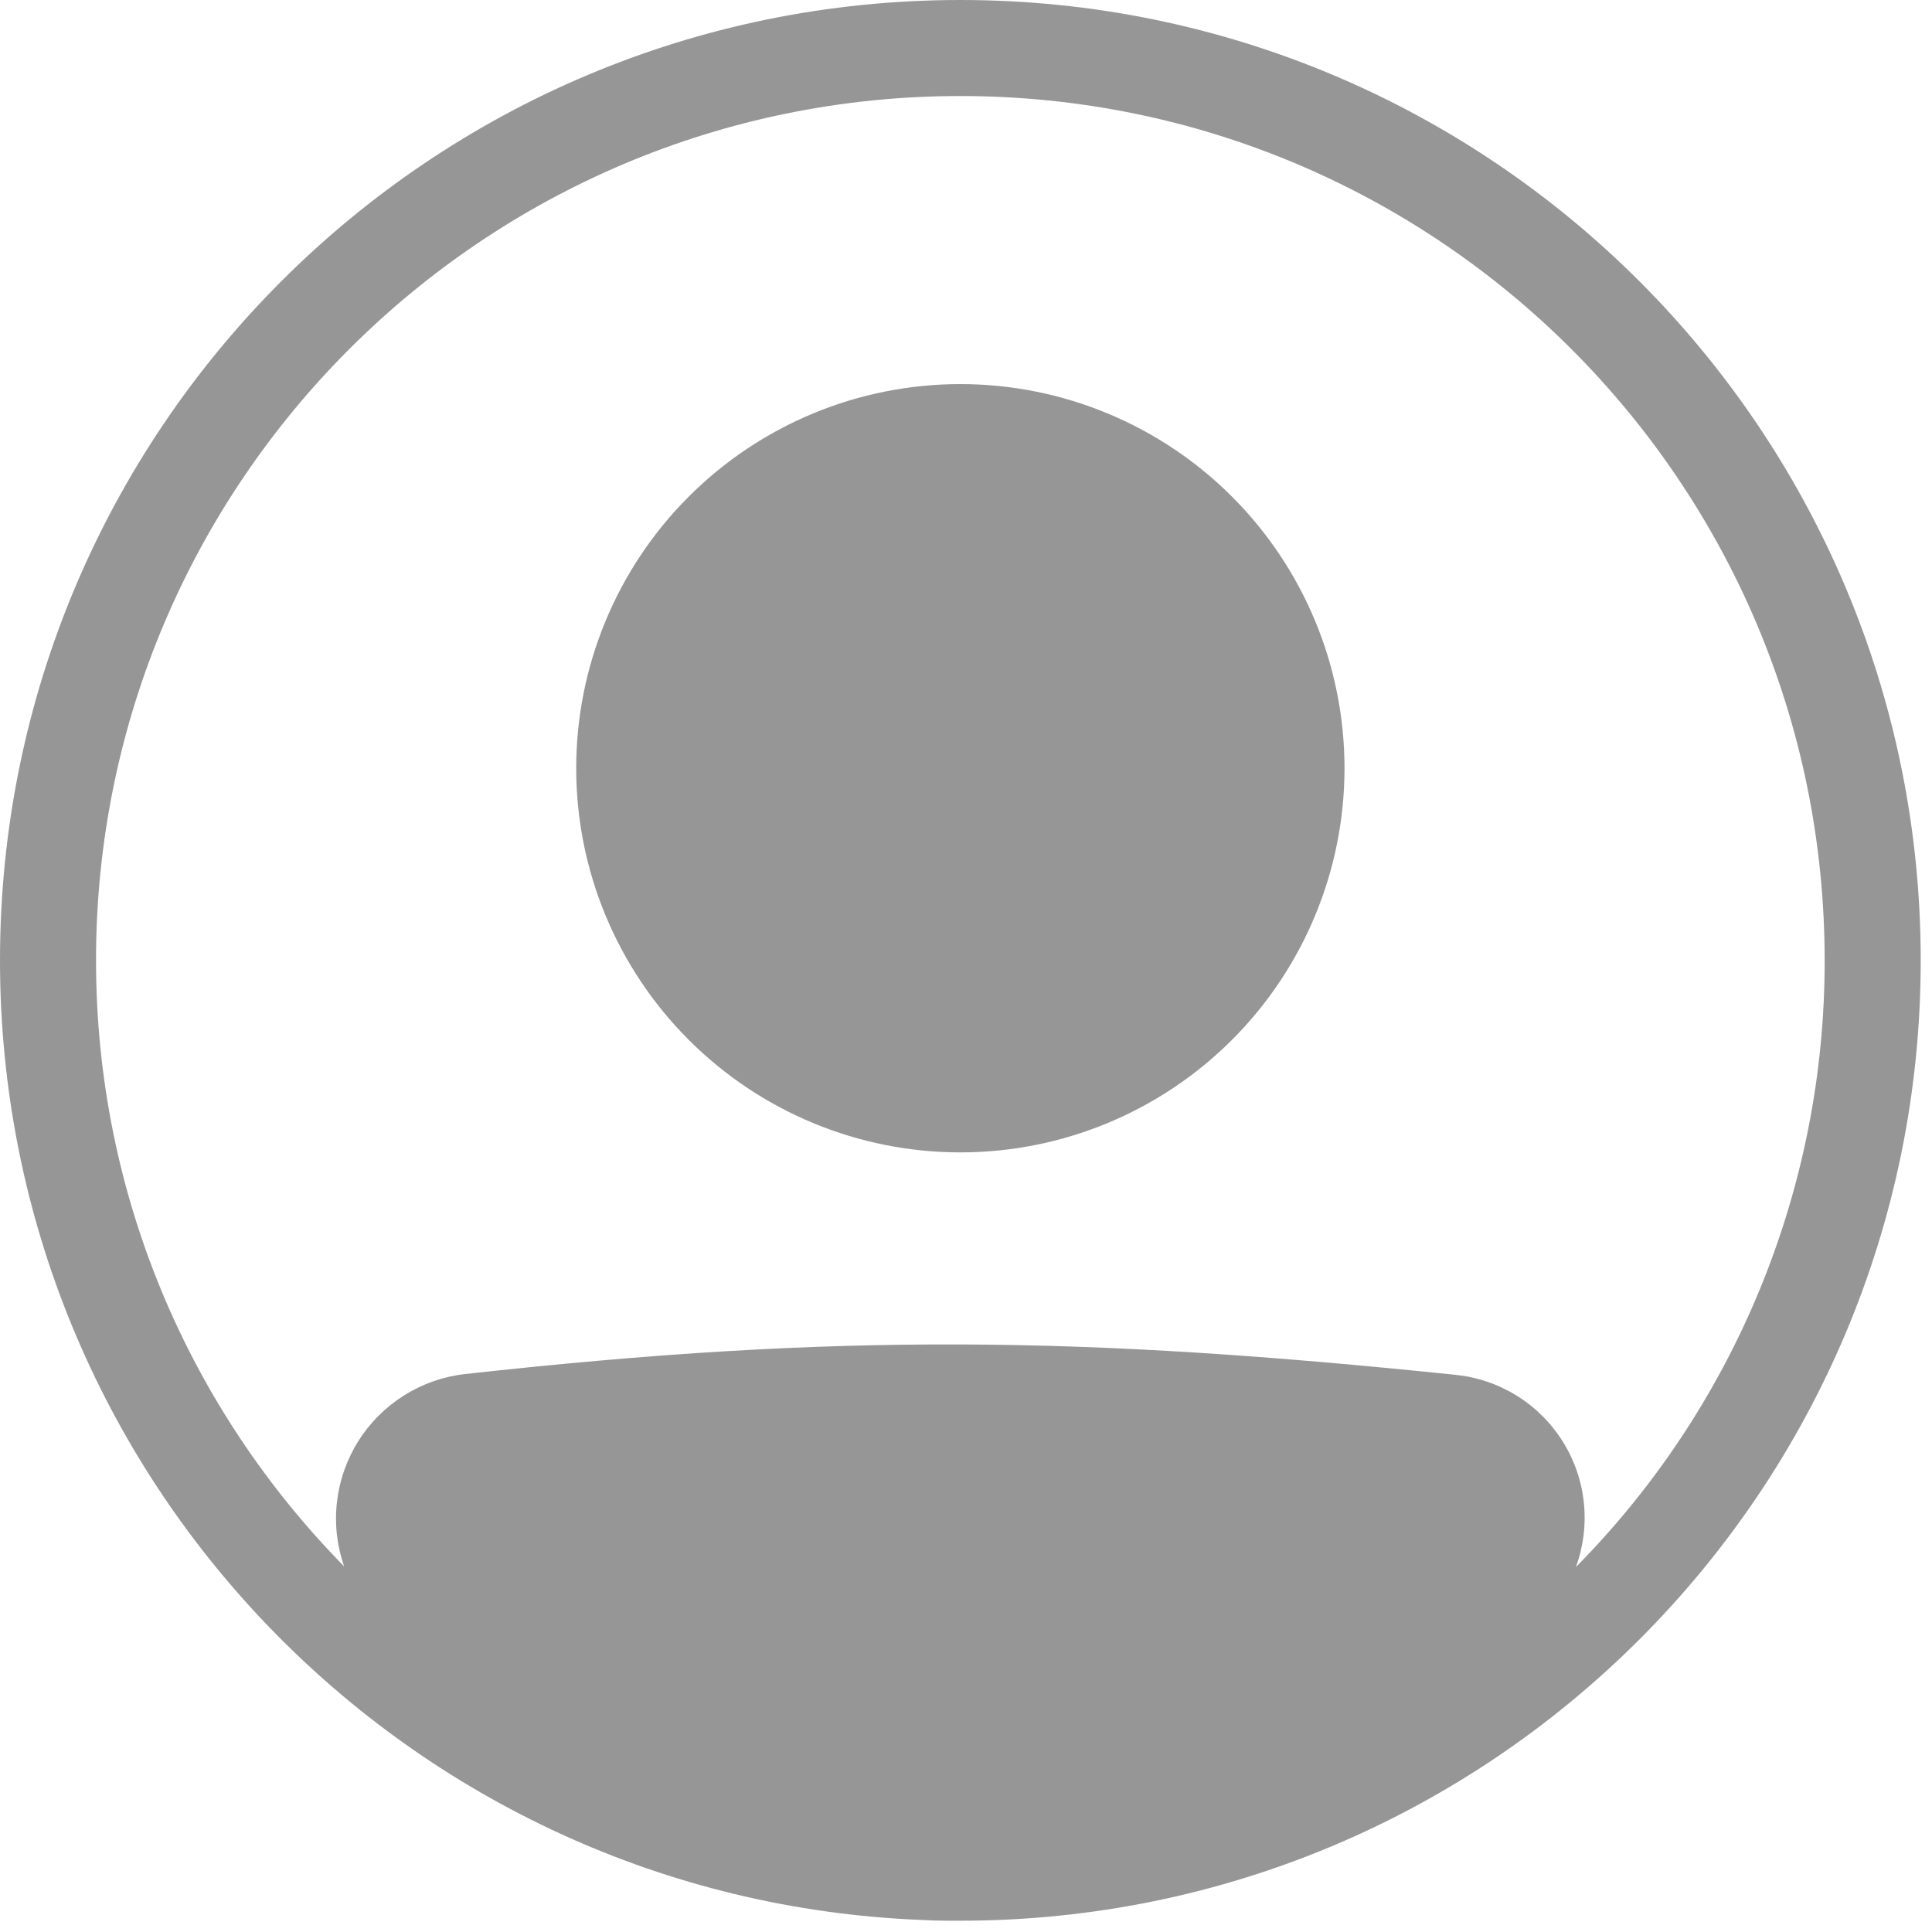 <svg width="57" height="57" viewBox="0 0 57 57" fill="none" xmlns="http://www.w3.org/2000/svg">
<g clip-path="url(#clip0_5523_7633)">
<path d="M39.667 22.665C39.667 25.671 38.473 28.554 36.347 30.679C34.222 32.805 31.339 33.999 28.333 33.999C25.328 33.999 22.445 32.805 20.32 30.679C18.194 28.554 17 25.671 17 22.665C17 19.66 18.194 16.777 20.32 14.652C22.445 12.526 25.328 11.332 28.333 11.332C31.339 11.332 34.222 12.526 36.347 14.652C38.473 16.777 39.667 19.66 39.667 22.665Z" fill="#969696"/>
<path fill-rule="evenodd" clip-rule="evenodd" d="M27.177 56.644C12.066 56.038 0 43.594 0 28.333C0 12.685 12.685 0 28.333 0C43.982 0 56.667 12.685 56.667 28.333C56.667 43.982 43.982 56.667 28.333 56.667H27.945C27.688 56.667 27.432 56.659 27.177 56.644ZM10.152 46.212C9.94 45.603 9.868 44.955 9.941 44.315C10.014 43.675 10.23 43.06 10.573 42.514C10.917 41.969 11.379 41.509 11.924 41.167C12.47 40.824 13.086 40.609 13.726 40.538C24.77 39.315 31.964 39.426 42.955 40.563C43.596 40.63 44.213 40.842 44.76 41.184C45.306 41.525 45.768 41.987 46.109 42.534C46.451 43.08 46.663 43.698 46.729 44.339C46.796 44.98 46.715 45.628 46.494 46.233C51.204 41.467 53.842 35.034 53.833 28.333C53.833 14.25 42.416 2.833 28.333 2.833C14.25 2.833 2.833 14.25 2.833 28.333C2.833 35.298 5.626 41.61 10.152 46.212Z" fill="#969696"/>
</g>
<defs>
<clipPath id="clip0_5523_7633">
<rect width="56.667" height="56.667" fill="white"/>
</clipPath>
</defs>
</svg>
